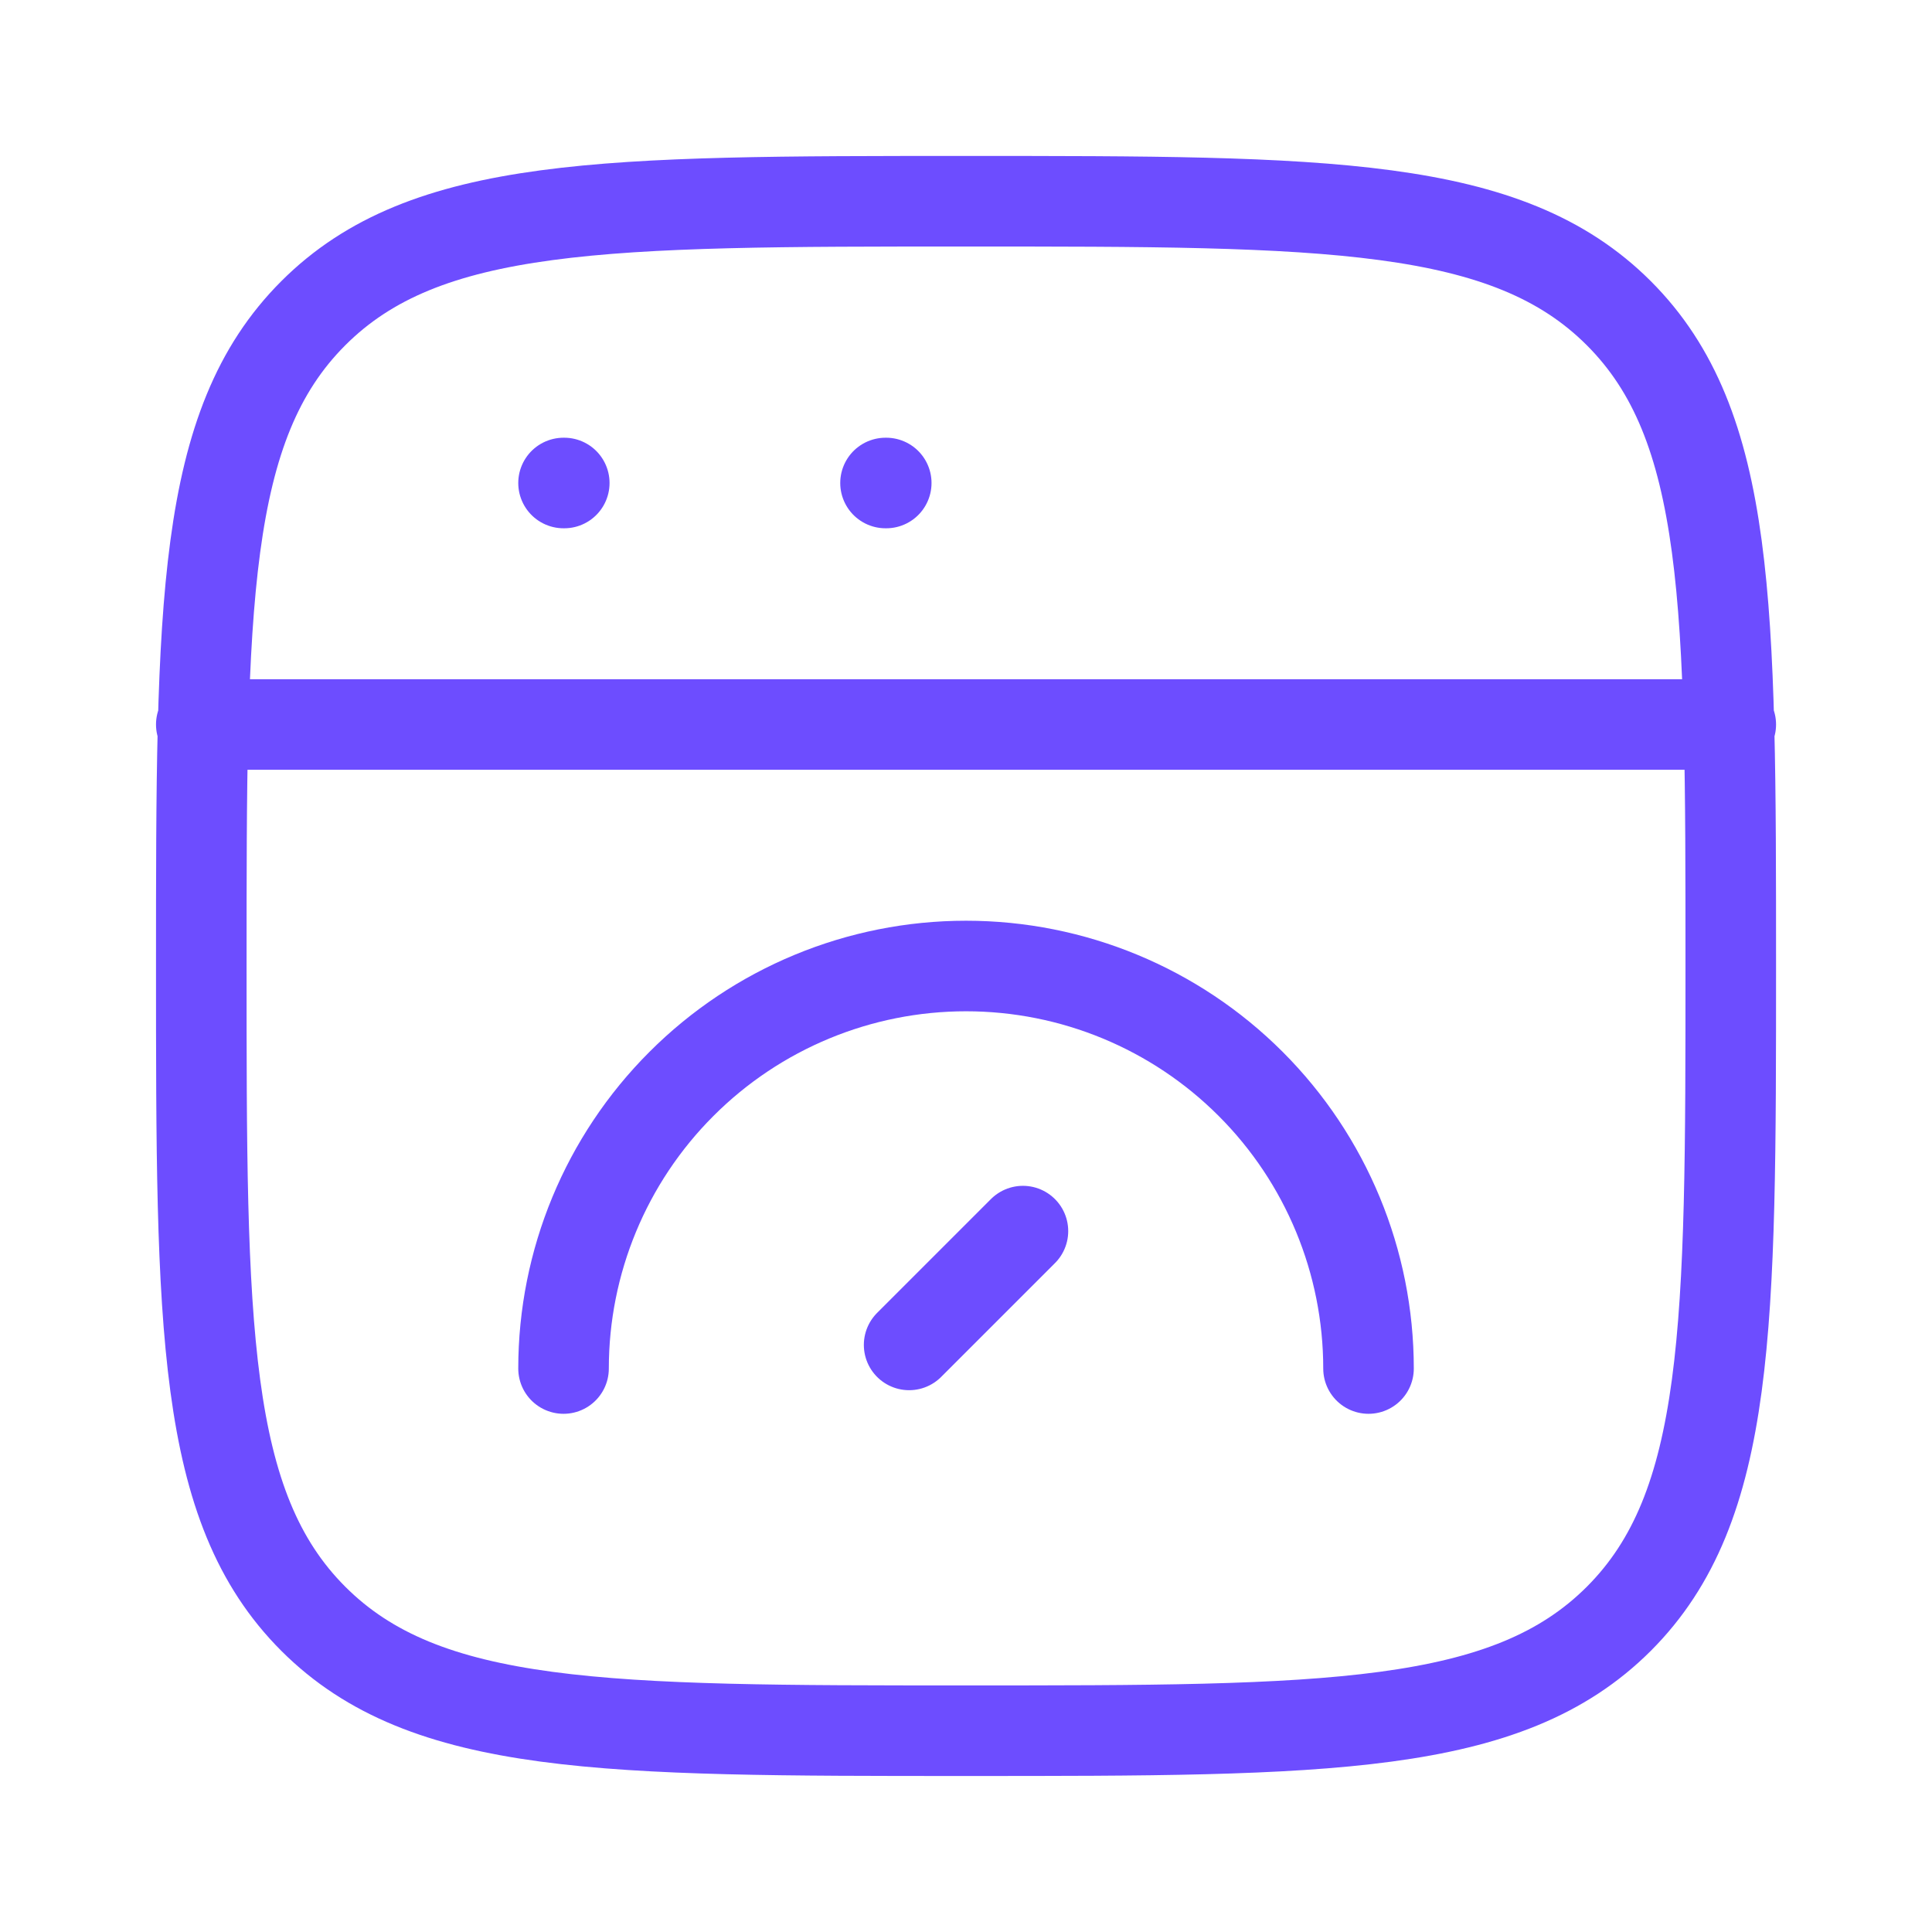 <svg width="32" height="32" viewBox="0 0 32 32" fill="none" xmlns="http://www.w3.org/2000/svg">
<path d="M3.334 12H28.667M9.334 8H9.346M14.667 8H14.679M3.334 16C3.334 10.029 3.334 7.042 5.189 5.188C7.043 3.333 10.029 3.333 16.001 3.333C21.971 3.333 24.958 3.333 26.813 5.188C28.667 7.042 28.667 10.028 28.667 16C28.667 21.97 28.667 24.957 26.813 26.812C24.958 28.666 21.973 28.666 16.001 28.666C10.03 28.666 7.043 28.666 5.189 26.812C3.334 24.957 3.334 21.972 3.334 16Z" stroke="#6D4DFF" stroke-width="1.5" stroke-linecap="round" stroke-linejoin="round"/>
<path d="M22.667 22.667C22.667 20.899 21.965 19.203 20.715 17.953C19.465 16.702 17.769 16 16.001 16C14.232 16 12.537 16.702 11.287 17.953C10.036 19.203 9.334 20.899 9.334 22.667M16.943 20.391L15.058 22.276" stroke="#6D4DFF" stroke-width="1.5" stroke-linecap="round" stroke-linejoin="round"/>
</svg>
